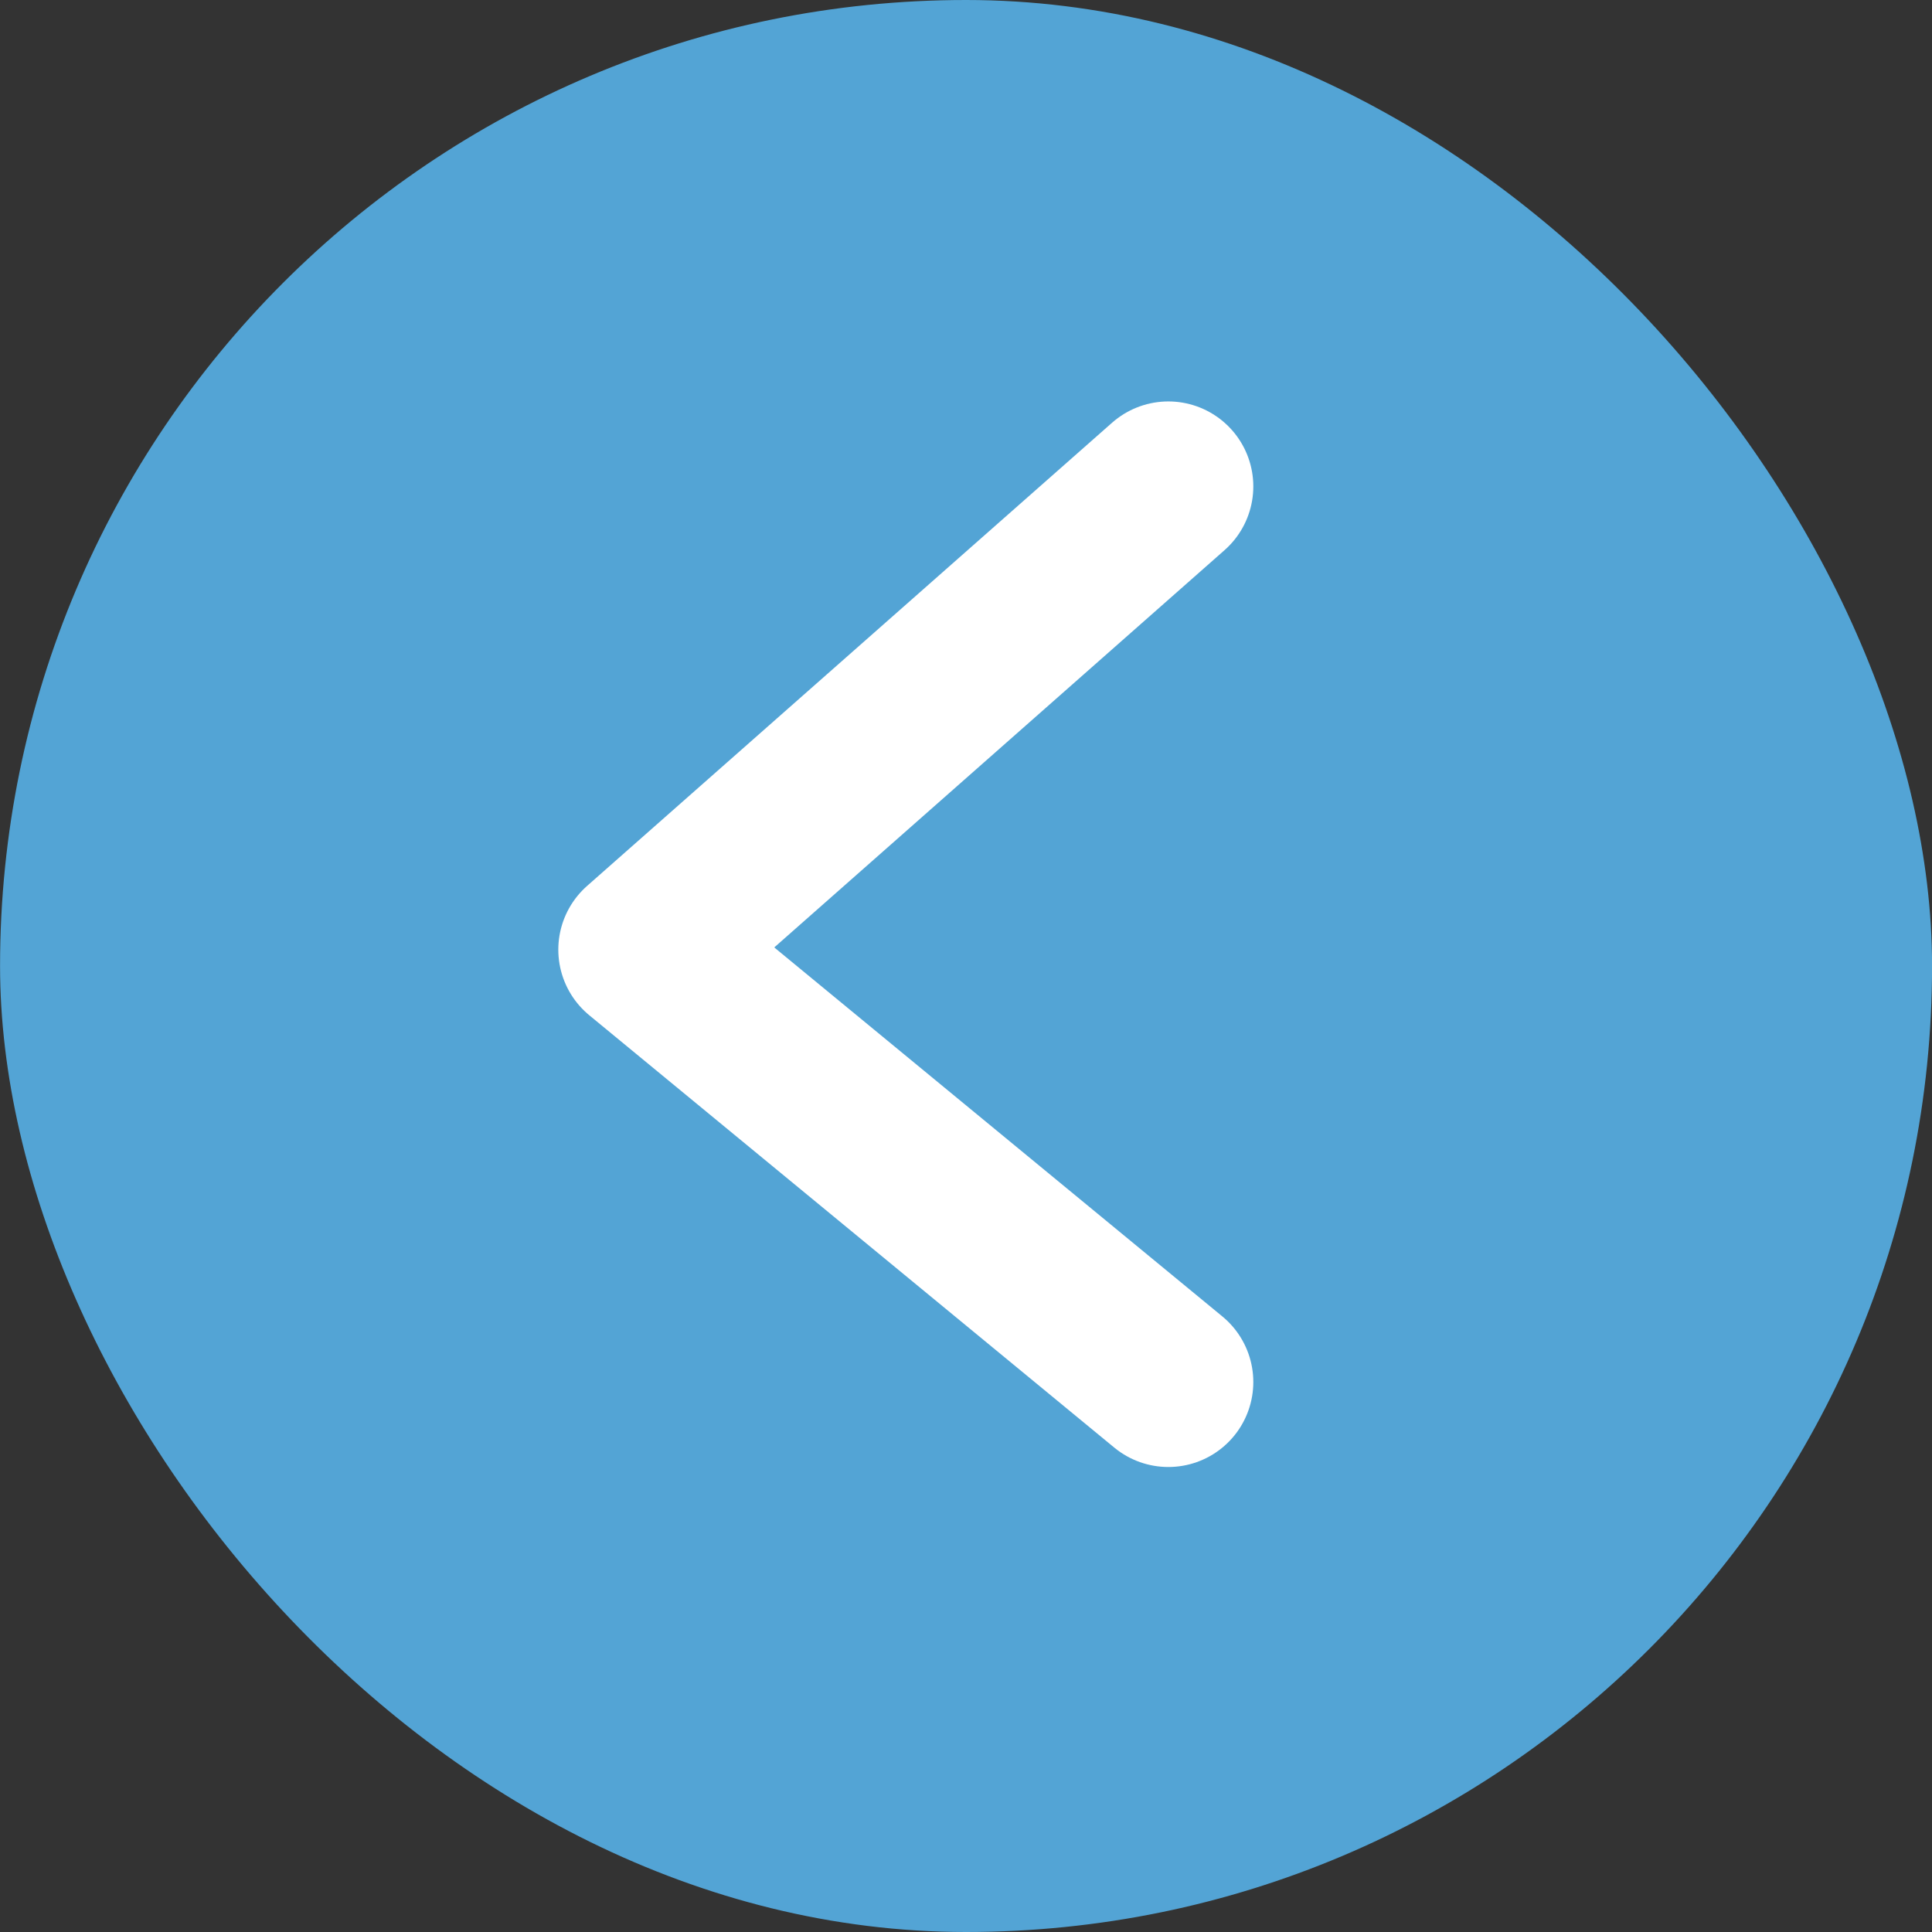 <svg xmlns="http://www.w3.org/2000/svg" width="34.103" height="34.104" viewBox="0 0 34.103 34.104">
  <rect x="0" y="0" width="34.103" height="34.104" fill="#333333" stroke="none"/>
  <g id="グループ_442" data-name="グループ 442" transform="translate(-679.5 -4521.381)">
    <g id="グループ_85" data-name="グループ 85" transform="translate(713.604 4555.484) rotate(180)">
      <g id="グループ_83" data-name="グループ 83" transform="translate(0 0)">
        <rect id="長方形_44" data-name="長方形 44" width="34.103" height="34.103" rx="17.052" fill="#53a4d5"/>
        <path id="パス_38" data-name="パス 38" d="M0,0,9.268,7.632,0,15.809" transform="translate(13.481 9.708)" fill="none" stroke="#fff" stroke-linecap="round" stroke-linejoin="round" stroke-width="3"/>
      </g>
    </g>
  </g>
</svg>
